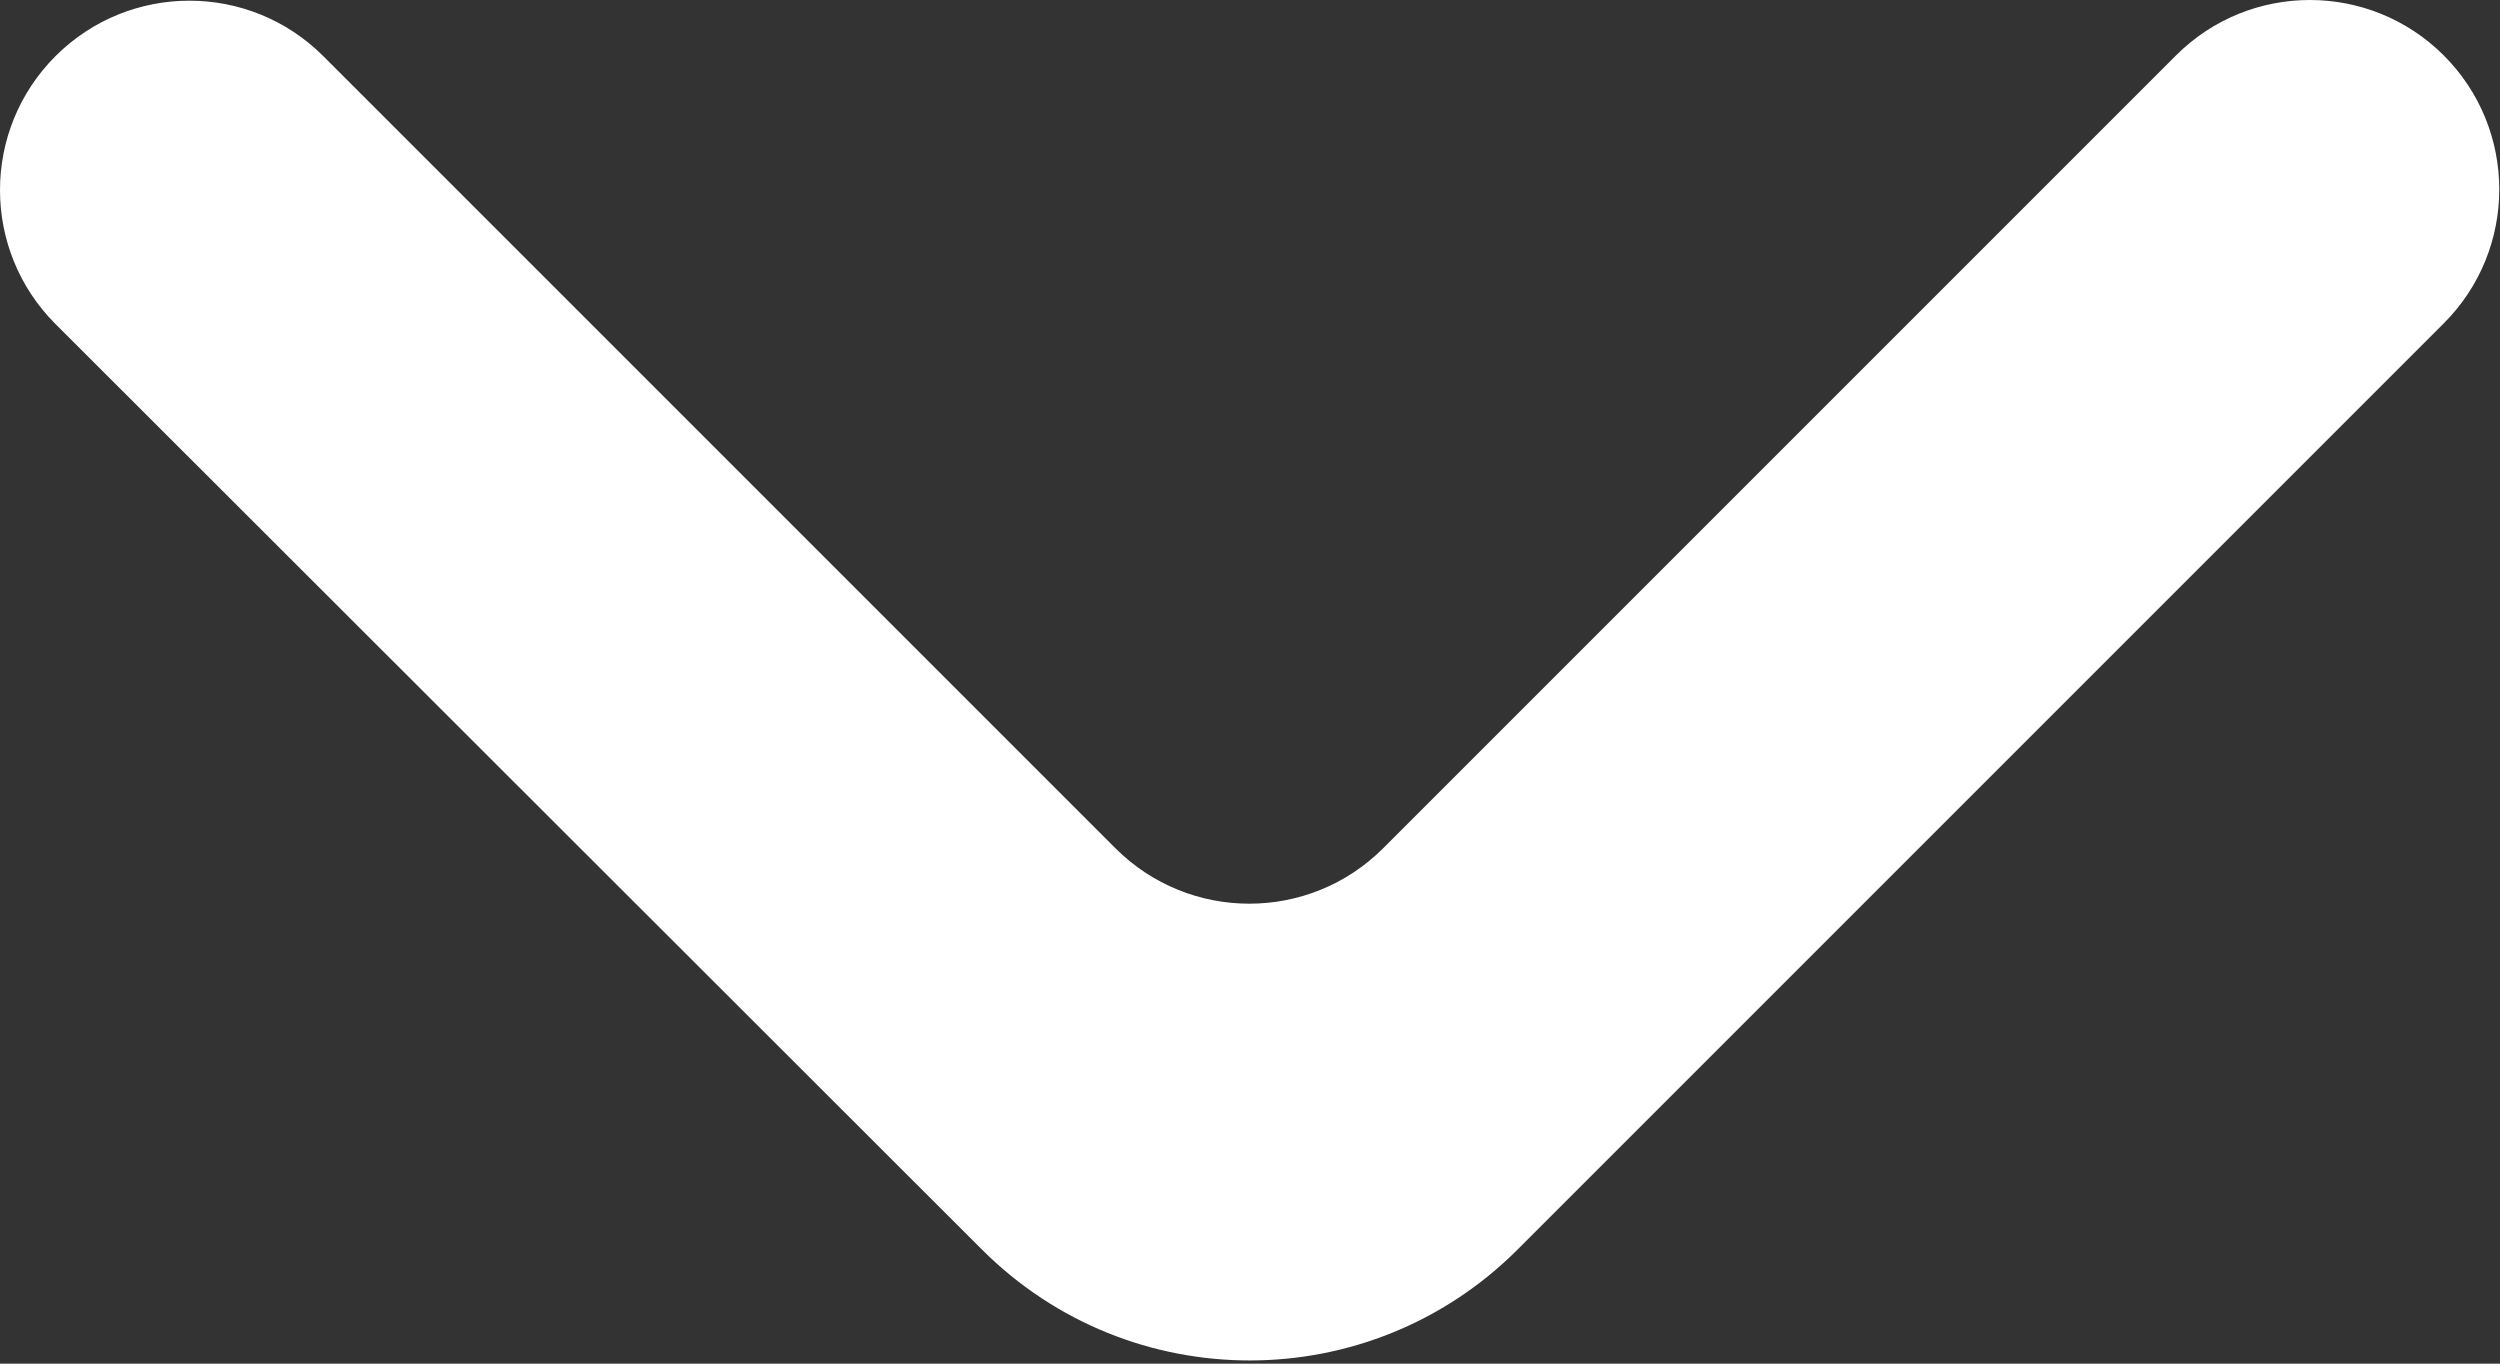 <svg width="440" height="240" viewBox="0 0 440 240" fill="none" xmlns="http://www.w3.org/2000/svg">
<rect x="0" y="0" width="440" height="240" fill="#333333" stroke="none"/>
<path d="M9.762 9.884C-3.254 22.901 -3.254 44.007 9.762 57.024L172.839 219.937C198.876 245.951 241.069 245.941 267.096 219.917L430.108 56.904C443.125 43.887 443.125 22.781 430.108 9.763C417.09 -3.254 395.985 -3.254 382.967 9.763L243.446 149.284C230.429 162.304 209.322 162.304 196.306 149.284L56.903 9.884C43.886 -3.134 22.782 -3.134 9.762 9.884Z" fill="white"/>
</svg>
